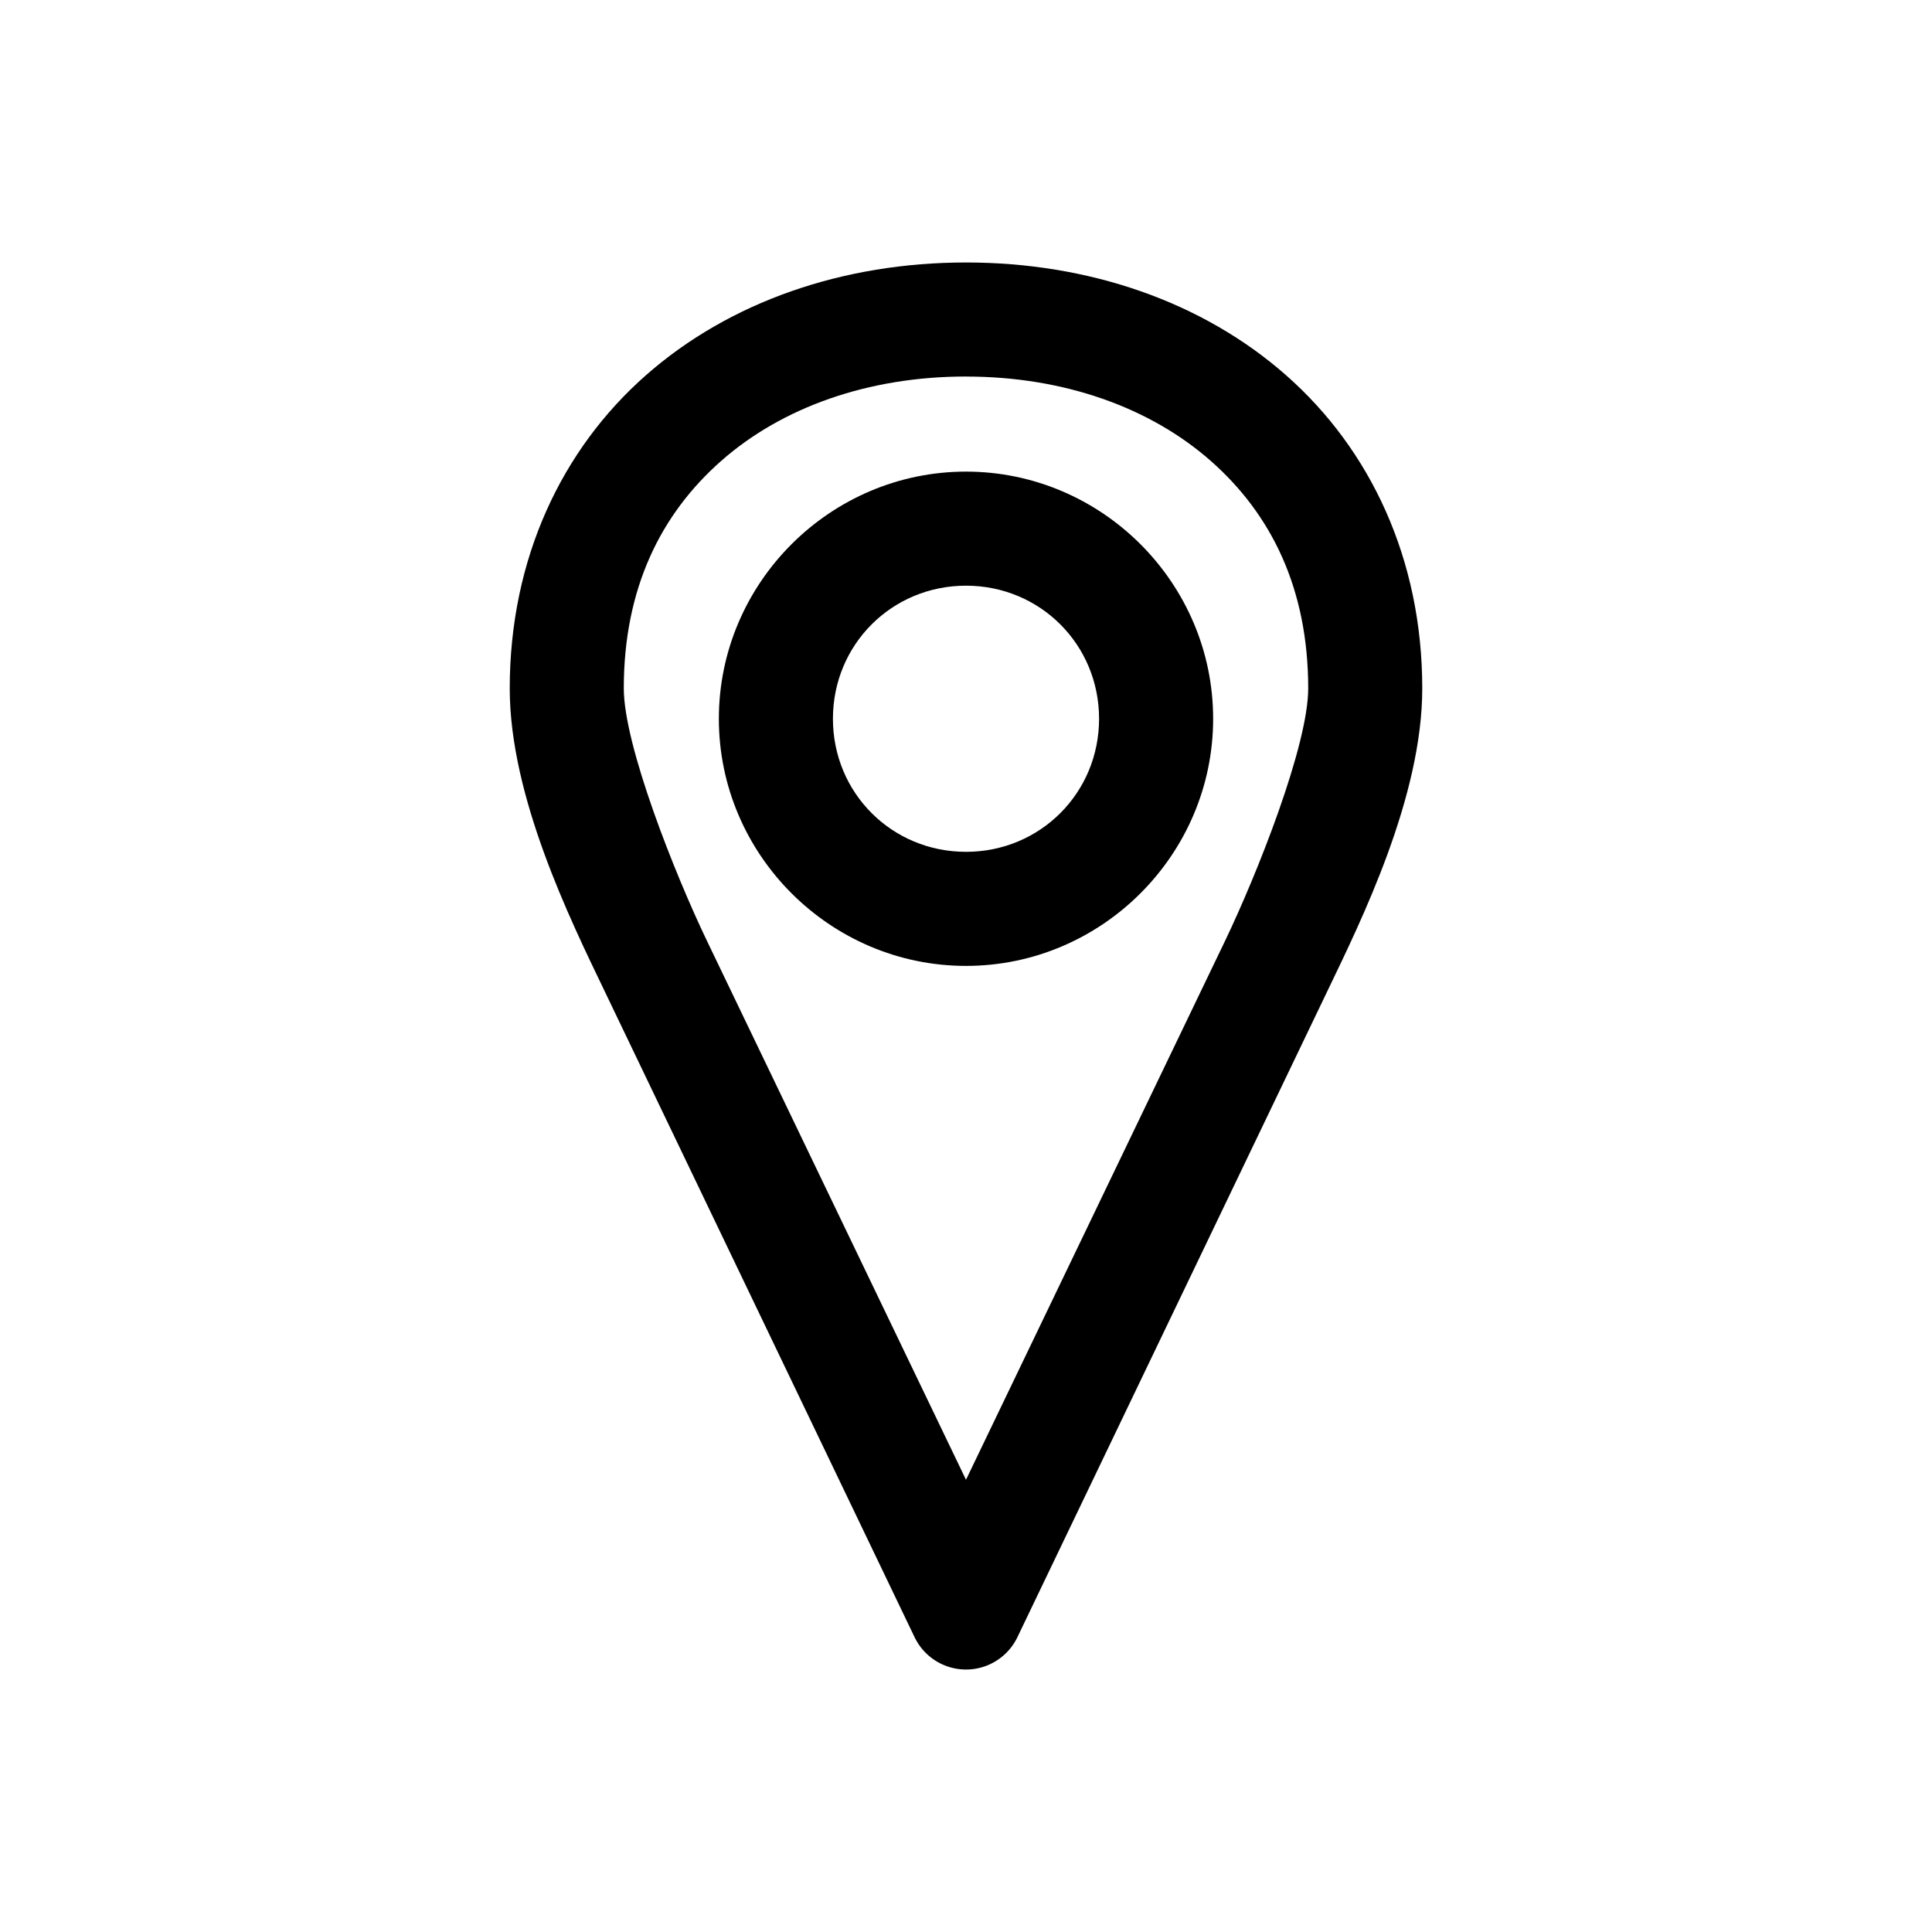 <?xml version="1.0" encoding="UTF-8"?>
<!-- Uploaded to: ICON Repo, www.svgrepo.com, Generator: ICON Repo Mixer Tools -->
<svg fill="#000000" width="800px" height="800px" version="1.1" viewBox="144 144 512 512" xmlns="http://www.w3.org/2000/svg">
 <path d="m400 213.56c-32.41 0-62.594 10.297-84.859 29.914-22.27 19.617-36.055 48.637-36.055 82.969 0 28.715 16.062 61.309 25.031 79.98l82.184 171.3c1.633 3.492 4.535 6.231 8.117 7.652 3.586 1.426 7.578 1.426 11.16 0 3.582-1.422 6.488-4.16 8.117-7.652l82.184-171.3c8.973-18.672 25.035-51.266 25.035-79.98 0-34.332-13.789-63.352-36.055-82.969-22.266-19.621-52.449-29.914-84.859-29.914zm0 30.23c26.02 0 48.84 8.238 64.867 22.355 16.023 14.121 25.82 33.816 25.82 60.301 0 15.125-13.551 49.234-22.043 66.914l-68.645 142.79-68.645-142.8c-8.492-17.68-22.043-51.789-22.043-66.914 0-26.484 9.793-46.18 25.82-60.301 16.023-14.121 38.844-22.355 64.867-22.355zm0 25.191c-35.992 0-65.496 29.504-65.496 65.496 0 35.992 29.504 65.496 65.496 65.496s65.496-29.504 65.496-65.496c0-35.992-29.504-65.496-65.496-65.496zm0 30.23c19.656 0 35.266 15.609 35.266 35.266s-15.609 35.266-35.266 35.266-35.266-15.609-35.266-35.266 15.609-35.266 35.266-35.266z"/>
</svg>